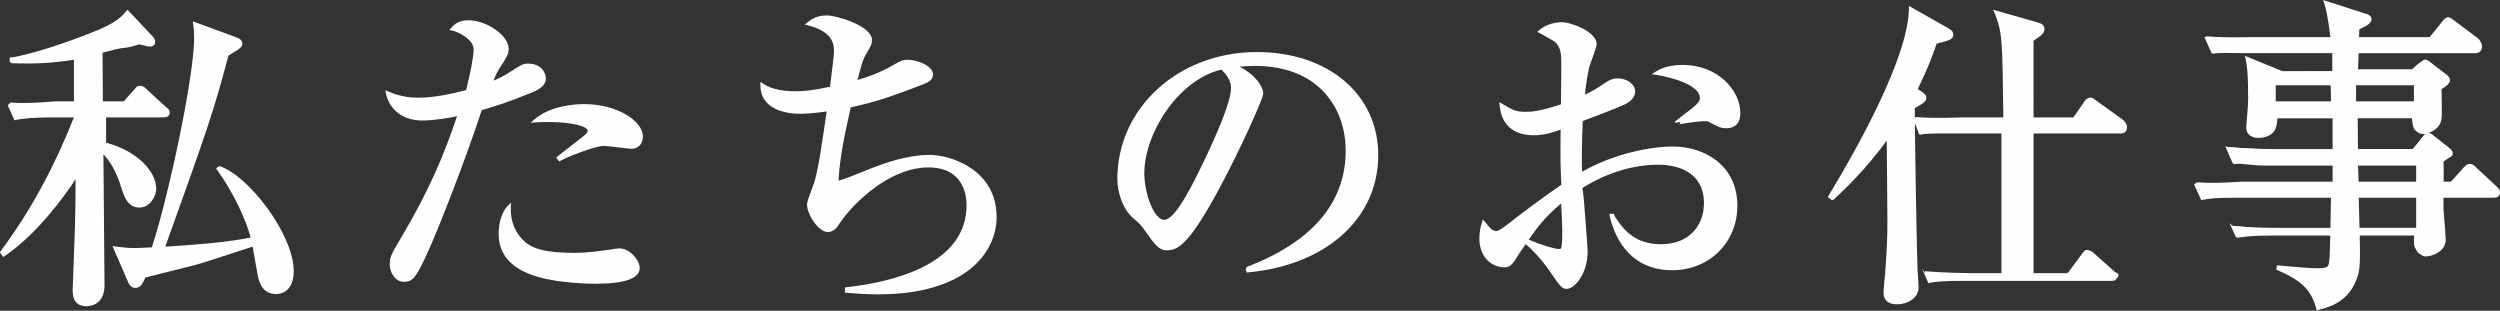 <?xml version="1.0" encoding="utf-8"?>
<!-- Generator: Adobe Illustrator 15.0.0, SVG Export Plug-In . SVG Version: 6.00 Build 0)  -->
<!DOCTYPE svg PUBLIC "-//W3C//DTD SVG 1.1//EN" "http://www.w3.org/Graphics/SVG/1.1/DTD/svg11.dtd">
<svg version="1.1" id="レイヤー_1" xmlns="http://www.w3.org/2000/svg" xmlns:xlink="http://www.w3.org/1999/xlink" x="0px"
	 y="0px" width="155.647px" height="19.347px" viewBox="0 0 155.647 19.347" enable-background="new 0 0 155.647 19.347"
	 xml:space="preserve">
<rect x="0" y="0" width="155.647" height="19.347" fill="#333333" stroke="none"/>
<g>
	<path fill="#FEFEFE" d="M5.385,19.065c-0.86,0-0.86-0.741-0.86-1.021c0-0.051,0.016-0.475,0.038-1.056
		c0.046-1.221,0.123-3.266,0.123-3.785c0.016-0.842,0.019-1.493,0.02-2.043c-0.769,1.162-2.424,3.431-4.425,4.787l-0.081,0.055
		L0,15.723l0.044-0.095C1.928,13.11,3.419,10.31,4.6,7.31H3.124c-1.192,0-1.642,0.074-2.145,0.155l-0.076,0.03L0.483,6.56
		l0.168-0.177C1.833,6.481,3.254,6.31,3.484,6.31h1.119V3.719c-1,0.159-1.921,0.236-2.905,0.236c-0.311,0-0.538-0.008-0.74-0.014
		L0.735,3.939L0.604,3.842V3.579l0.222-0.016C2.771,3.189,5.25,2.226,6.196,1.829c1.086-0.474,1.406-0.823,1.657-1.131l0.09-0.089
		L9.53,2.293c0.086,0.106,0.131,0.208,0.131,0.309c0,0.09-0.031,0.3-0.337,0.3c-0.076,0-0.26-0.044-0.494-0.103L8.666,2.76
		L8.234,2.89c-0.51,0.142-1.078,0.104-1.849,0.294c0,0.335,0.019,3.126,0.019,3.126h1.301l0.681-0.765
		c0.153-0.211,0.24-0.202,0.379-0.202c0.193,0,0.41,0.257,0.451,0.299l1.116,1.021c0.131,0.108,0.234,0.169,0.234,0.35
		c0,0.201-0.149,0.296-0.4,0.296H6.604v1.574c2,0.532,3.121,1.834,3.121,2.859c0,0.495-0.396,1.18-1.049,1.18
		c-0.706,0-0.944-0.674-1.101-1.166c-0.373-1.24-0.81-1.8-1.137-2.148c0.005,0.893,0.026,3.495,0.047,5.524
		c0.014,1.394,0.022,2.518,0.022,2.631C6.508,19.002,5.572,19.065,5.385,19.065z M17.168,18.305c-0.894,0-1.067-0.877-1.132-1.208
		l-0.307-1.743L14.976,15.6c-1.345,0.438-2.563,0.834-2.687,0.862c0,0-3.112,0.786-3.26,0.82c0.016,0.063-0.081,0.218-0.153,0.335
		c-0.036,0.058-0.066,0.106-0.08,0.132c-0.071,0.107-0.229,0.175-0.39,0.175c-0.136,0-0.323-0.101-0.412-0.323l-0.989-2.277
		l0.365,0.044c0.289,0.037,0.587,0.075,1.036,0.075c0.073,0,0.91-0.036,1.047-0.039c1.049-3.185,2.634-10.664,2.634-13.024
		c0-0.341-0.019-0.622-0.059-0.885l-0.026-0.167l2.72,0.999c0.111,0.044,0.366,0.146,0.366,0.374c0,0.227-0.086,0.28-0.76,0.698
		L14.22,3.467c-0.932,3.505-1.218,4.331-3.929,11.889c1.824-0.11,3.85-0.266,5.314-0.568c-0.262-1.015-1.015-2.73-2.1-4.226
		l-0.05-0.069l0.103-0.104l0.118-0.042c1.779,0.567,4.611,4.236,4.611,6.537C18.288,17.774,17.869,18.305,17.168,18.305z"/>
	<path fill="#FEFEFE" d="M10.166,7.283H6.305v1.68c2.001,0.48,3.221,1.72,3.221,2.781c0,0.42-0.3,1.08-0.899,1.08
		c-0.66,0-0.841-0.66-1.001-1.16c-0.42-1.4-0.939-1.94-1.3-2.301c0,0.8,0.08,8.102,0.08,8.402c0,1.18-0.9,1.201-1.021,1.201
		c-0.76,0-0.76-0.641-0.76-0.92c0-0.16,0.16-4.081,0.16-4.841c0.02-1.02,0.02-1.76,0.02-2.38c-1.1,1.721-2.78,3.821-4.581,5.041
		l-0.1-0.14c2.141-2.861,3.581-5.721,4.621-8.442H3.124c-1.22,0-1.66,0.04-2.16,0.12l-0.32-0.72c1.2,0.1,2.621,0.12,2.841,0.12
		h1.341v-3.2c-1.841,0.3-3.161,0.26-3.841,0.24v-0.18c2.08-0.4,4.7-1.48,5.32-1.74c1.101-0.48,1.4-0.84,1.661-1.16l1.5,1.6
		c0.08,0.1,0.1,0.18,0.1,0.24c0,0.2-0.18,0.2-0.239,0.2c-0.101,0-0.54-0.12-0.641-0.14c-0.66,0.18-1.34,0.38-2.4,0.64
		c0,0.56,0.02,3,0.02,3.5h1.4l0.761-1c0.16-0.22,0.22-0.26,0.3-0.26c0.14,0,0.32,0.16,0.38,0.22l1.12,1c0.12,0.1,0.2,0.16,0.2,0.3
		C10.466,7.243,10.306,7.283,10.166,7.283z M17.168,18.205c-0.841,0-0.98-0.86-1.041-1.161l-0.319-1.82
		c-0.561,0.18-3.361,1.101-3.541,1.141c-2.701,0.68-3.001,0.76-3.261,0.82c-0.08,0.18-0.26,0.44-0.3,0.52
		c-0.04,0.06-0.16,0.12-0.301,0.12c-0.08,0-0.239-0.06-0.319-0.26l-0.921-2.121c0.341,0.04,0.681,0.1,1.24,0.1
		c0.16,0,0.9-0.04,1.12-0.04c1.101-3.301,2.661-10.782,2.661-13.123c0-0.36-0.021-0.64-0.061-0.9l2.561,0.94
		c0.101,0.04,0.301,0.12,0.301,0.28c0,0.18-0.08,0.22-0.82,0.68c-0.98,3.581-1.28,4.441-4.021,12.083
		c1.681-0.1,4.001-0.26,5.582-0.6c-0.261-1.1-1.081-2.901-2.141-4.361l0.06-0.06c1.82,0.58,4.541,4.261,4.541,6.441
		C18.188,17.485,17.968,18.205,17.168,18.205z"/>
	<path fill="#FEFEFE" d="M37.087,17.665c-0.352,0-2.176-0.021-3.588-0.424c-1.628-0.465-2.454-1.366-2.454-2.677
		c0-0.355,0.058-1.239,0.59-1.771l0.185-0.184l-0.014,0.26c-0.041,0.771,0.198,1.476,0.673,1.987
		c0.574,0.647,1.475,0.888,3.327,0.888c0.716,0,1.444-0.101,2.147-0.199l0.112-0.019c0.277-0.046,0.374-0.062,0.501-0.062
		c0.625,0,1.26,0.71,1.26,1.22C39.828,17.335,38.905,17.665,37.087,17.665z M25.145,17.545c-0.544,0-0.88-0.571-0.88-1.101
		c0-0.423,0.069-0.581,0.735-1.691c1.761-2.984,2.64-5.106,3.456-7.517c-0.559,0.113-1.452,0.267-2.17,0.267
		c-1.435,0-2.114-0.917-2.259-1.703l-0.034-0.18l0.17,0.069c0.405,0.166,0.959,0.393,1.862,0.393c0.819,0,1.771-0.151,2.996-0.477
		c0.266-1.071,0.466-2.048,0.466-2.544c0-0.625-1.017-1.098-1.34-1.162l-0.173-0.035l0.118-0.13c0.181-0.2,0.428-0.473,1.095-0.473
		c1.038,0,2.481,0.897,2.481,1.78c0,0.336-0.125,0.526-0.457,1.035C31,4.367,30.842,4.714,30.721,5.022
		c0.272-0.116,0.7-0.312,1.068-0.563c0.682-0.441,0.781-0.498,1.097-0.498c0.807,0,1.1,0.562,1.1,0.94
		c0,0.512-0.657,0.774-0.904,0.873c-1.467,0.599-2.466,0.905-3.09,1.084c-0.942,2.906-2.785,7.662-3.518,9.189
		C25.869,17.321,25.67,17.545,25.145,17.545z M34.627,9.809l0.075-0.063c0.12-0.101,1.122-0.882,1.663-1.303
		c0.147-0.118,0.222-0.219,0.222-0.301c0-0.268-0.931-0.545-2.49-0.545c-0.257,0-0.515,0.008-0.765,0.024l-0.291,0.019l0.218-0.193
		c1.01-0.896,2.634-0.965,3.107-0.965c2.095,0,3.661,1.067,3.661,2.021c0,0.525-0.362,0.76-0.72,0.76
		c-0.06,0-0.335-0.032-0.652-0.07c-0.421-0.05-0.919-0.11-1.068-0.11c-0.505,0-2.185,0.644-2.691,0.928l-0.074,0.042L34.627,9.809z"
		/>
	<path fill="#FEFEFE" d="M33.046,5.682c-1.52,0.62-2.521,0.92-3.08,1.081c-1.04,3.061-2.86,7.741-3.581,9.242
		c-0.6,1.26-0.78,1.44-1.24,1.44c-0.5,0-0.78-0.54-0.78-1c0-0.4,0.061-0.54,0.721-1.64c1.7-2.881,2.601-4.961,3.521-7.702
		c-0.66,0.14-1.601,0.3-2.32,0.3c-1.381,0-2.021-0.86-2.161-1.621c0.44,0.18,1.001,0.4,1.9,0.4c0.98,0,2.041-0.22,3.021-0.48
		c0.359-1.22,0.54-2.16,0.54-2.641c0-0.72-1.121-1.2-1.421-1.26c0.181-0.2,0.4-0.44,1.021-0.44c0.98,0,2.381,0.86,2.381,1.68
		c0,0.3-0.101,0.46-0.44,0.98c-0.26,0.36-0.44,0.8-0.58,1.18c0.2-0.08,0.8-0.32,1.3-0.66c0.681-0.44,0.761-0.48,1.041-0.48
		c0.779,0,1,0.56,1,0.84C33.887,5.322,33.347,5.562,33.046,5.682z M37.087,17.565c-0.359,0-2.16-0.02-3.561-0.42
		c-1.82-0.52-2.381-1.5-2.381-2.581c0-0.58,0.141-1.28,0.561-1.7c-0.04,0.76,0.18,1.5,0.7,2.061c0.62,0.7,1.58,0.92,3.4,0.92
		c0.721,0,1.44-0.1,2.161-0.2c0.359-0.06,0.46-0.08,0.6-0.08c0.561,0,1.16,0.66,1.16,1.12
		C39.728,17.565,37.607,17.565,37.087,17.565z M39.308,9.163c-0.14,0-1.46-0.18-1.721-0.18c-0.54,0-2.24,0.66-2.74,0.94l-0.08-0.1
		c0.12-0.1,1.12-0.88,1.66-1.3c0.2-0.16,0.261-0.28,0.261-0.38c0-0.52-1.841-0.72-3.361-0.62c1.061-0.94,2.82-0.94,3.041-0.94
		c2.12,0,3.561,1.08,3.561,1.92C39.928,8.963,39.628,9.163,39.308,9.163z"/>
	<path fill="#FEFEFE" d="M54.686,18.325c-0.813,0-1.365-0.047-1.824-0.085l-0.258-0.022v-0.322l0.07-0.01
		c2.806-0.307,7.503-1.379,7.503-5.102c0-0.709-0.237-2.36-2.386-2.36c-2.066,0-4.117,1.671-5.244,3.103
		c-0.05,0.062-0.186,0.255-0.294,0.41l-0.147,0.208c-0.143,0.191-0.354,0.301-0.58,0.301c-0.553,0-1.281-1.083-1.281-1.721
		c0-0.158,0.153-0.574,0.337-1.061c0.06-0.158,0.109-0.288,0.127-0.348c0.252-0.87,0.485-2.487,0.756-4.359l0.002-0.016
		c-0.834,0.117-1.351,0.143-1.642,0.143c-0.523,0-1.485-0.086-2.053-0.662c-0.291-0.295-0.435-0.679-0.428-1.14l0.003-0.191
		l0.155,0.111c0.558,0.398,1.418,0.481,2.042,0.481c0.427,0,0.981-0.035,2.131-0.283c0.105-0.809,0.25-2.015,0.25-2.198
		c0-0.594-0.193-1.251-1.625-1.624l-0.193-0.05l0.156-0.125c0.21-0.168,0.553-0.442,1.223-0.442c0.585,0,2.8,0.647,2.8,1.521
		c0,0.249-0.033,0.331-0.354,0.871c-0.204,0.353-0.232,0.429-0.545,1.626c0.514-0.147,1.343-0.409,2.29-0.963
		c0.427-0.245,0.567-0.294,0.83-0.294c0.558,0,1.58,0.35,1.58,0.92c0,0.355-0.339,0.497-0.521,0.572
		C55.097,6.179,54.23,6.4,52.969,6.686l-0.014,0.062c-0.307,1.361-0.688,3.045-0.746,4.5c0.445-0.134,0.711-0.231,2.159-0.817
		c0.507-0.195,2.044-0.788,3.498-0.788c1.364,0,4.181,0.944,4.181,3.861C62.047,15.728,60.119,18.325,54.686,18.325z"/>
	<path fill="#FEFEFE" d="M54.686,18.225c-0.92,0-1.52-0.06-2.021-0.1v-0.14c3.101-0.34,7.602-1.48,7.602-5.201
		c0-1.06-0.479-2.46-2.48-2.46c-2,0-4.061,1.541-5.32,3.141c-0.08,0.1-0.381,0.54-0.44,0.62c-0.12,0.16-0.3,0.26-0.5,0.26
		c-0.5,0-1.181-1.041-1.181-1.621c0-0.22,0.4-1.18,0.46-1.38c0.261-0.9,0.5-2.581,0.78-4.521c-0.96,0.14-1.5,0.16-1.76,0.16
		c-1.001,0-2.401-0.32-2.381-1.7c0.561,0.4,1.4,0.5,2.101,0.5c0.38,0,0.94-0.02,2.221-0.3c0.1-0.76,0.26-2.081,0.26-2.281
		c0-0.58-0.16-1.32-1.7-1.72c0.2-0.16,0.52-0.42,1.16-0.42c0.6,0,2.7,0.66,2.7,1.42c0,0.22-0.02,0.28-0.34,0.82
		c-0.22,0.38-0.24,0.44-0.601,1.82c0.501-0.14,1.421-0.4,2.481-1.02c0.42-0.24,0.54-0.28,0.779-0.28c0.54,0,1.48,0.34,1.48,0.82
		c0,0.26-0.22,0.38-0.46,0.48c-2.561,1-3.4,1.2-4.641,1.48c-0.32,1.42-0.74,3.241-0.78,4.781c0.54-0.16,0.72-0.22,2.301-0.86
		c0.52-0.2,2.04-0.78,3.46-0.78c1.4,0,4.081,0.98,4.081,3.761C61.947,15.464,60.307,18.225,54.686,18.225z"/>
	<path fill="#FEFEFE" d="M77.604,16.656l-0.006-0.024c4.127-1.582,6.184-4.027,6.184-7.269c0-2.427-1.5-5.261-5.678-5.261
		c-0.383,0-0.693,0.025-0.925,0.053c1.069,0.554,1.471,1.298,1.471,1.667c0,0.326-1.528,3.652-2.595,5.648
		c-2.018,3.805-2.738,4.114-3.409,4.114c-0.5,0-0.753-0.358-1.362-1.223c-0.257-0.368-0.336-0.435-0.712-0.76
		c-0.686-0.573-1.007-1.655-1.007-2.458c0-4.431,3.813-7.902,8.682-7.902c4.452,0,7.561,2.641,7.561,6.421
		c0,3.933-3.24,6.867-8.164,7.301l-0.039,0.01V16.656z M76.037,4.332c-2.703,0.651-4.793,3.988-4.793,6.452
		c0,1.267,0.602,2.901,1.24,2.901c0.565,0,1.347-1.453,1.722-2.151c0.7-1.334,2.439-4.902,2.439-6.051
		C76.646,5.257,76.565,4.812,76.037,4.332z"/>
	<path fill="#FEFEFE" d="M77.565,16.725c1.461-0.56,6.281-2.46,6.281-7.362c0-2.78-1.8-5.361-5.761-5.361c-0.601,0-1,0.06-1.261,0.1
		c1.341,0.58,1.721,1.42,1.721,1.72c0,0.28-1.48,3.541-2.581,5.601c-2.08,3.921-2.76,4.061-3.32,4.061c-0.44,0-0.66-0.3-1.28-1.18
		c-0.28-0.4-0.36-0.46-0.8-0.84c-0.601-0.5-0.9-1.56-0.9-2.32c0-4.301,3.721-7.802,8.582-7.802c4.101,0,7.461,2.36,7.461,6.321
		c0,4.161-3.601,6.801-8.142,7.202V16.725z M71.145,10.783c0,1.28,0.6,3.001,1.34,3.001c0.641,0,1.421-1.48,1.841-2.261
		c0.64-1.22,2.42-4.841,2.42-6.041c0-0.14-0.02-0.68-0.68-1.26C73.345,4.842,71.145,8.203,71.145,10.783z"/>
	<path fill="#FEFEFE" d="M97.545,17.985c-0.304,0-0.405-0.147-1.063-1.104c-0.466-0.7-1.188-1.442-1.496-1.679
		c-0.232,0.32-0.534,0.782-0.717,1.075c-0.137,0.177-0.286,0.367-0.586,0.367c-0.915,0-1.579-0.749-1.579-1.78
		c0-0.354,0.055-0.701,0.164-1.032l0.057-0.174l0.116,0.142c0.336,0.415,0.473,0.583,0.723,0.583c0.127,0,0.307-0.12,0.779-0.479
		c0.517-0.414,2.008-1.544,3.265-2.403c-0.062-1.225-0.063-1.617-0.045-3.434c-0.39,0.146-0.966,0.355-1.658,0.355
		c-1.289,0-2.029-0.647-2.141-1.871l-0.018-0.194l0.168,0.099c0.683,0.401,0.884,0.506,1.43,0.506c0.423,0,0.979-0.037,2.241-0.471
		c0.001-0.247,0.02-2.294,0.02-2.469c0-0.683-0.019-1.056-0.41-1.428c-0.059-0.045-0.852-0.491-0.955-0.543l-0.128-0.064
		l0.104-0.098c0.37-0.349,0.989-0.507,1.408-0.507c0.615,0,2.181,0.604,2.181,1.36c0,0.167-0.271,0.905-0.387,1.215
		c-0.166,0.434-0.297,1.441-0.34,1.938c0.241-0.119,0.637-0.316,0.949-0.535c0.562-0.375,0.717-0.479,1.098-0.479
		c0.575,0,1.08,0.374,1.08,0.8c0,0.35-0.256,0.653-0.721,0.852c-0.591,0.261-1.538,0.633-2.543,1
		c-0.068,1.365-0.061,2.606-0.043,3.16c2.033-1.157,4.312-1.57,5.667-1.57c1.927,0,4.001,1.152,4.001,3.681
		c0,2.292-1.745,4.021-4.061,4.021c-2.002,0-3.343-1.196-3.878-3.313l-0.031-0.201h0.282l0.049,0.15
		c0.418,0.639,1.118,1.745,2.878,1.745c1.852,0,2.681-1.267,2.681-2.541c0-2.246-2.159-2.411-2.821-2.411
		c-1.594,0-3.235,0.504-4.748,1.45c0.058,0.238,0.131,1.193,0.199,2.091c0.066,0.862,0.128,1.678,0.128,1.848
		C98.845,17.095,98.003,17.985,97.545,17.985z M95.177,14.921c0.854,0.362,1.636,0.583,1.888,0.583c0.104,0,0.122-0.042,0.128-0.057
		c0.033-0.059,0.073-0.253,0.073-1.083c0-0.221-0.044-1.22-0.069-1.697C96.162,13.535,95.707,14.162,95.177,14.921z M107.487,7.983
		c-0.35,0-0.453-0.055-1.127-0.412c-0.057-0.028-0.147-0.028-0.313-0.028c-0.266,0-1.291,0.158-1.535,0.198l0.092,0.02V7.597
		l-0.174-0.11c0.104-0.09,0.381-0.354,0.688-0.564c0.17-0.117,0.264-0.217,0.321-0.26c0.201-0.162,0.395-0.354,0.395-0.56
		c0-0.804-1.721-1.285-2.729-1.442l-0.273-0.042l0.227-0.142c0.229-0.141,0.704-0.435,1.712-0.435c2.142,0,3.579,1.551,3.579,3
		C108.348,7.861,107.809,7.983,107.487,7.983z"/>
	<path fill="#FEFEFE" d="M104.106,16.725c-2.181,0-3.321-1.34-3.781-3.161h0.101c0.42,0.64,1.14,1.78,2.98,1.78
		c1.94,0,2.78-1.38,2.78-2.661c0-2.38-2.34-2.521-2.921-2.521c-1.7,0-3.36,0.56-4.801,1.46c0.021,0.64,0.28,3.681,0.28,4.021
		c0,1.42-0.82,2.24-1.2,2.24c-0.24,0-0.32-0.1-0.98-1.06c-0.52-0.78-1.34-1.601-1.601-1.76c-0.239,0.32-0.58,0.84-0.779,1.16
		c-0.141,0.18-0.261,0.32-0.501,0.32c-0.859,0-1.479-0.72-1.479-1.68c0-0.42,0.08-0.76,0.159-1c0.341,0.42,0.501,0.62,0.801,0.62
		c0.16,0,0.34-0.12,0.84-0.5c0.5-0.4,2.001-1.54,3.261-2.4c-0.02-1.34-0.02-1.72,0-3.661c-0.38,0.14-1,0.4-1.76,0.4
		c-1.821,0-2.001-1.34-2.041-1.78c0.681,0.4,0.9,0.52,1.48,0.52c0.44,0,1.021-0.04,2.341-0.5c0-0.4,0.02-2.181,0.02-2.541
		c0-0.7-0.02-1.1-0.44-1.5c-0.039-0.04-0.899-0.52-0.979-0.56c0.34-0.32,0.92-0.48,1.34-0.48c0.561,0,2.081,0.58,2.081,1.26
		c0,0.14-0.261,0.86-0.381,1.18c-0.199,0.52-0.34,1.8-0.359,2.141c0.2-0.1,0.72-0.34,1.12-0.62c0.54-0.36,0.68-0.46,1.04-0.46
		c0.521,0,0.98,0.34,0.98,0.7c0,0.4-0.38,0.64-0.66,0.76c-0.681,0.3-1.721,0.7-2.601,1.02c-0.08,1.561-0.061,2.981-0.04,3.401
		c2-1.18,4.341-1.64,5.761-1.64c1.82,0,3.901,1.08,3.901,3.581C108.067,14.864,106.507,16.725,104.106,16.725z M97.285,12.464
		c-1.2,0.98-1.661,1.64-2.261,2.5c0.92,0.4,1.761,0.64,2.04,0.64c0.08,0,0.181-0.02,0.221-0.12c0.08-0.12,0.08-0.86,0.08-1.12
		C97.365,14.104,97.305,12.764,97.285,12.464z M107.487,7.883c-0.32,0-0.4-0.04-1.08-0.4c-0.08-0.04-0.181-0.04-0.36-0.04
		c-0.28,0-1.521,0.16-1.761,0.2v-0.08c0.16-0.14,1-0.7,1.16-0.82c0.2-0.16,0.46-0.38,0.46-0.64c0-0.92-1.9-1.4-2.8-1.541
		c0.26-0.16,0.72-0.42,1.66-0.42c2.061,0,3.48,1.46,3.48,2.9C108.247,7.203,108.247,7.883,107.487,7.883z"/>
	<path fill="#FEFEFE" d="M118.125,18.945c-0.711,0-0.859-0.392-0.859-0.72c0-0.188,0.081-1.017,0.1-1.173
		c0.141-2.051,0.141-2.335,0.141-3.528c0-0.452-0.016-1.964-0.027-3.14c-0.007-0.75-0.013-1.632-0.013-1.632
		c-1.34,1.83-2.579,2.994-3.258,3.632l-0.062,0.058l-0.122,0.002l-0.233-0.174l0.047-0.078c1.852-3.058,4.965-8.637,5.008-11.652
		l0.002-0.169l2.407,1.364c0.172,0.097,0.351,0.199,0.351,0.407c0,0.312-0.198,0.363-1.035,0.577
		c-0.25,0.763-0.605,1.661-1.176,2.828l0.205,0.132c0.204,0.144,0.325,0.229,0.325,0.404c0,0.188-0.061,0.292-0.712,0.648
		c-0.001,0.158,0,0.378,0.002,0.647l0.06-0.091c1.186,0.099,2.603,0.023,2.832,0.023h2.618c-0.058-5-0.064-5.281-0.571-6.568
		l-0.074-0.139l2.794,0.798c0.247,0.076,0.412,0.164,0.412,0.408c0,0.402-0.682,0.655-0.682,0.756V7.31h2.484l0.677-0.98
		c-0.017-0.032,0.195-0.256,0.383-0.256c0.138,0,0.22,0.084,0.438,0.244l1.6,1.151c0.022,0.015,0.242,0.236,0.242,0.452
		c0,0.12-0.052,0.39-0.399,0.39h-5.425v9h2.124l0.82-1.363c0.158-0.217,0.243-0.381,0.38-0.381c0.161,0,0.323,0.091,0.431,0.198
		l1.297,1.152c0.144,0.122,0.232,0.056,0.232,0.224c0,0.201-0.149,0.17-0.399,0.17h-9.202c-1.192,0-1.642,0.176-2.145,0.256
		l-0.077,0.082l-0.395-0.91l0.163,0.233c1.207,0.099,2.607,0.339,2.833,0.339h1.938v-9h-2.897c-1.241,0-1.663-0.021-2.141,0.074
		l-0.083-0.015l-0.266-0.716c0.021,2.382,0.115,7.653,0.168,9.216c0.021,0.155,0.061,0.873,0.061,1.04
		C119.445,18.551,118.76,18.945,118.125,18.945z"/>
	<path fill="#FEFEFE" d="M119.546,5.762c0.199,0.14,0.279,0.2,0.279,0.32c0,0.12,0,0.2-0.66,0.56
		c-0.06,1.58,0.061,8.462,0.12,10.222c0.021,0.16,0.061,0.88,0.061,1.04c0,0.561-0.601,0.94-1.221,0.94c-0.18,0-0.76,0-0.76-0.62
		c0-0.18,0.08-1,0.1-1.161c0.141-2.06,0.141-2.34,0.141-3.541c0-0.74-0.04-4.321-0.04-4.621v-0.46
		c-1.44,2.021-2.801,3.281-3.481,3.921l-0.16-0.12c2.241-3.701,4.981-8.882,5.021-11.703l2.261,1.28c0.14,0.08,0.3,0.16,0.3,0.32
		c0,0.22-0.1,0.26-0.96,0.48c-0.34,0.88-0.7,1.78-1.28,2.96L119.546,5.762z M129.088,7.603l0.76-1.12c0-0.02,0.16-0.26,0.3-0.26
		c0.101,0,0.16,0.04,0.38,0.2l1.601,1.14c0.061,0.04,0.2,0.16,0.2,0.3c0,0.2-0.18,0.22-0.3,0.22h-5.481v8.922h2.181l0.9-1.201
		c0.16-0.22,0.22-0.24,0.3-0.24c0.12,0,0.26,0.12,0.36,0.22l1.3,1.181c0.141,0.12,0.2,0.18,0.2,0.3c0,0.18-0.16,0.22-0.3,0.22
		h-9.202c-1.221,0-1.66,0.04-2.16,0.12l-0.301-0.72c1.221,0.1,2.621,0.12,2.841,0.12h2.16V8.083h-3.12c-1.221,0-1.66,0.04-2.16,0.14
		l-0.28-0.74c1.2,0.1,2.62,0.12,2.841,0.12h2.72c-0.06-5.221-0.06-5.481-0.58-6.801l2.601,0.72c0.261,0.08,0.36,0.14,0.36,0.3
		c0,0.36-0.44,0.58-0.66,0.68v5.101H129.088z"/>
	<path fill="#FEFEFE" d="M144.229,19.308c-0.287-1.203-0.903-1.832-2.442-2.492l-0.074-0.032l0.052-0.268l0.428,0.04
		c0.579,0.055,1.549,0.148,2.194,0.148c0.31,0,0.521-0.066,0.567-0.178c0.089-0.195,0.093-0.591,0.128-1.904l0.002-0.312h-3.638
		c-1.188,0-1.62,0.282-2.146,0.366l-0.076,0.125l-0.418-0.91l0.169,0.158c1.079,0.108,2.339,0.261,2.83,0.261h3.283l0.036-2h-5.859
		c-1.241,0-1.663,0.039-2.141,0.135l-0.077,0.014l-0.445-0.968l0.17-0.143c1.207,0.099,2.624-0.038,2.854-0.038h5.979v-1h-4.398
		c-1.241,0-1.663-0.181-2.141-0.085l-0.077-0.096l-0.445-1.024l0.17,0.05c1.207,0.099,2.624,0.155,2.854,0.155h4.038v-2h-3.813
		c0.008,0-0.009,0.663-0.252,0.92c-0.199,0.21-0.513,0.355-0.934,0.355c-0.455,0-0.76-0.246-0.76-0.641
		c0-0.028,0.004-0.064,0.009-0.115c0.005-0.057,0.012-0.118,0.012-0.171l0.033-0.408c0.033-0.396,0.066-0.787,0.066-1.069
		c0-1.702-0.06-2.007-0.157-2.514l-0.037-0.191l0.176,0.075l2.149,0.88l3.508-0.009V3.31h-5.699c-1.188,0-1.62-0.05-2.145,0.034
		l-0.075-0.04l-0.443-0.994l0.173-0.051c1.097,0.108,2.358,0.051,2.851,0.051h4.819c-0.016,0-0.127-1.315-0.394-2.154L144.633,0
		l2.584,0.833c0.136,0.033,0.43,0.114,0.43,0.362c0,0.282-0.427,0.478-0.739,0.618c-0.021,0.009-0.026,0.133-0.031,0.304
		c-0.003,0.092-0.006,0.194-0.008,0.194h4.399l0.781-0.967c0.088-0.131,0.229-0.27,0.379-0.27c0.108,0,0.229,0.102,0.346,0.187
		l1.514,1.134c0.066,0.049,0.24,0.288,0.24,0.508c0,0.137-0.072,0.408-0.42,0.408h-7.263c-0.003,0-0.034,1-0.037,1h3.359
		l0.453-0.397l0.086-0.045c0.123-0.107,0.203-0.16,0.281-0.16c0.096,0,0.218,0.072,0.385,0.211l0.936,0.721
		c0.076,0.058,0.22,0.167,0.22,0.361c0,0.207-0.268,0.395-0.52,0.54c0,0.14,0.004,0.325,0.007,0.522
		c0.01,0.538,0.021,1.147-0.009,1.336c-0.05,0.434-0.408,0.743-0.804,0.866c0.08,0.006,0.151,0.04,0.349,0.202l0.959,0.759
		c0.085,0.067,0.197,0.176,0.197,0.338c0,0.208-0.204,0.198-0.575,0.465c0.014,0.186,0.015,1.282-0.001,1.282h0.457l0.822-0.907
		c0.159-0.18,0.246-0.199,0.397-0.199c0.162,0,0.323,0.182,0.431,0.289l1.177,1.097c0.162,0.158,0.232,0.24,0.232,0.386
		c0,0.12-0.052,0.333-0.399,0.333h-3.121c0,1,0.001,0.646,0.02,0.931l0.026,0.335c0.037,0.458,0.094,1.167,0.094,1.349
		c0,0.669-0.745,1.04-1.26,1.04c-0.259,0-0.432-0.283-0.546-0.403c-0.187-0.196-0.183-0.252-0.158-1.252h-3.394
		c0.038,2,0.036,2.449-0.149,2.962c-0.519,1.473-1.944,1.896-2.412,1.997l-0.096,0.078L144.229,19.308z M150.604,14.31v-2h-3.754
		l0.054,2H150.604z M150.604,11.31v-1h-3.795l0.035,1H150.604z M150.207,9.31l0.587-0.751c0.077-0.089,0.143-0.181,0.206-0.217
		c-0.059,0.008-0.116-0.003-0.173-0.003c-0.206,0-0.366-0.139-0.475-0.248c-0.173-0.173-0.186-0.78-0.186-0.78h-3.38
		c0.001,0,0.018,2,0.019,2H150.207z M150.604,6.31v-1h-4v1H150.604z M145.125,6.31l-0.018-1h-3.504v1H145.125z"/>
	<path fill="#FEFEFE" d="M155.248,12.204h-3.221c0,0.72,0,0.74,0.02,1.04c0.021,0.28,0.12,1.44,0.12,1.681
		c0,0.64-0.74,0.94-1.16,0.94c-0.66,0-0.64-0.38-0.6-1.2h-3.601c0.04,1.92,0.04,2.301-0.141,2.801c-0.5,1.42-1.88,1.72-2.34,1.82
		c-0.301-1.26-0.961-1.9-2.501-2.56l0.02-0.1c0.461,0.04,1.741,0.18,2.541,0.18c0.1,0,0.561,0,0.66-0.24c0.1-0.22,0.1-0.38,0.14-1.9
		h-3.74c-1.221,0-1.66,0.06-2.161,0.14l-0.319-0.74c1.2,0.12,2.62,0.12,2.84,0.12h3.381l0.04-1.98h-5.961
		c-1.221,0-1.66,0.04-2.16,0.14l-0.341-0.74c1.221,0.1,2.641,0.12,2.861,0.12h5.601v-1.96h-4.021c-1.221,0-1.66,0.04-2.16,0.14
		l-0.341-0.74c1.221,0.1,2.641,0.12,2.861,0.12h3.66v-1.92h-3.54c0.02,0.36,0.06,1.16-1.081,1.16c-0.38,0-0.66-0.2-0.66-0.56
		c0-0.06,0.021-0.2,0.021-0.3c0.04-0.52,0.1-1.1,0.1-1.48c0-1.72-0.06-2.02-0.16-2.541l1.9,0.88h3.401V3.001h-5.302
		c-1.22,0-1.66,0.06-2.16,0.14l-0.34-0.74c1.22,0.12,2.641,0.12,2.86,0.12h4.921c0-0.46-0.12-1.46-0.399-2.34l2.4,0.76
		c0.16,0.04,0.36,0.1,0.36,0.26c0,0.24-0.501,0.44-0.761,0.56c0,0.12-0.02,0.66-0.02,0.76h4.501l0.859-1.06
		c0.08-0.12,0.2-0.26,0.301-0.26c0.1,0,0.26,0.14,0.38,0.22l1.42,1.06c0.08,0.06,0.2,0.16,0.2,0.32c0,0.18-0.18,0.2-0.32,0.2h-7.361
		c0,0.24-0.04,1.32-0.04,1.521h3.461l0.521-0.48c0.1-0.08,0.239-0.22,0.3-0.22c0.08,0,0.2,0.08,0.32,0.18l0.939,0.72
		c0.08,0.06,0.181,0.14,0.181,0.28c0,0.18-0.341,0.38-0.521,0.48c0,0.48,0.04,1.64,0,1.9c-0.06,0.52-0.62,0.84-1.08,0.84
		c-0.58,0-0.561-0.46-0.561-0.86h-3.58c0,0.3,0.02,1.64,0.02,1.92h3.501l0.66-0.72c0.14-0.16,0.22-0.2,0.3-0.2
		c0.061,0,0.101,0,0.32,0.18l0.96,0.76c0.101,0.08,0.16,0.16,0.16,0.26c0,0.16-0.2,0.3-0.561,0.56c0,0.26,0,1.081-0.02,1.601h0.561
		l0.899-1.1c0.16-0.18,0.221-0.24,0.32-0.24c0.12,0,0.26,0.12,0.36,0.22l1.18,1.08c0.141,0.14,0.2,0.18,0.2,0.3
		C155.548,12.184,155.368,12.204,155.248,12.204z M145.206,5.002h-3.521v1.88h3.54L145.206,5.002z M150.287,5.002h-3.601v1.88h3.601
		V5.002z M150.427,9.763h-3.721l0.04,1.96h3.681V9.763z M150.427,12.204h-3.681l0.061,1.98h3.62V12.204z"/>
</g>
</svg>
